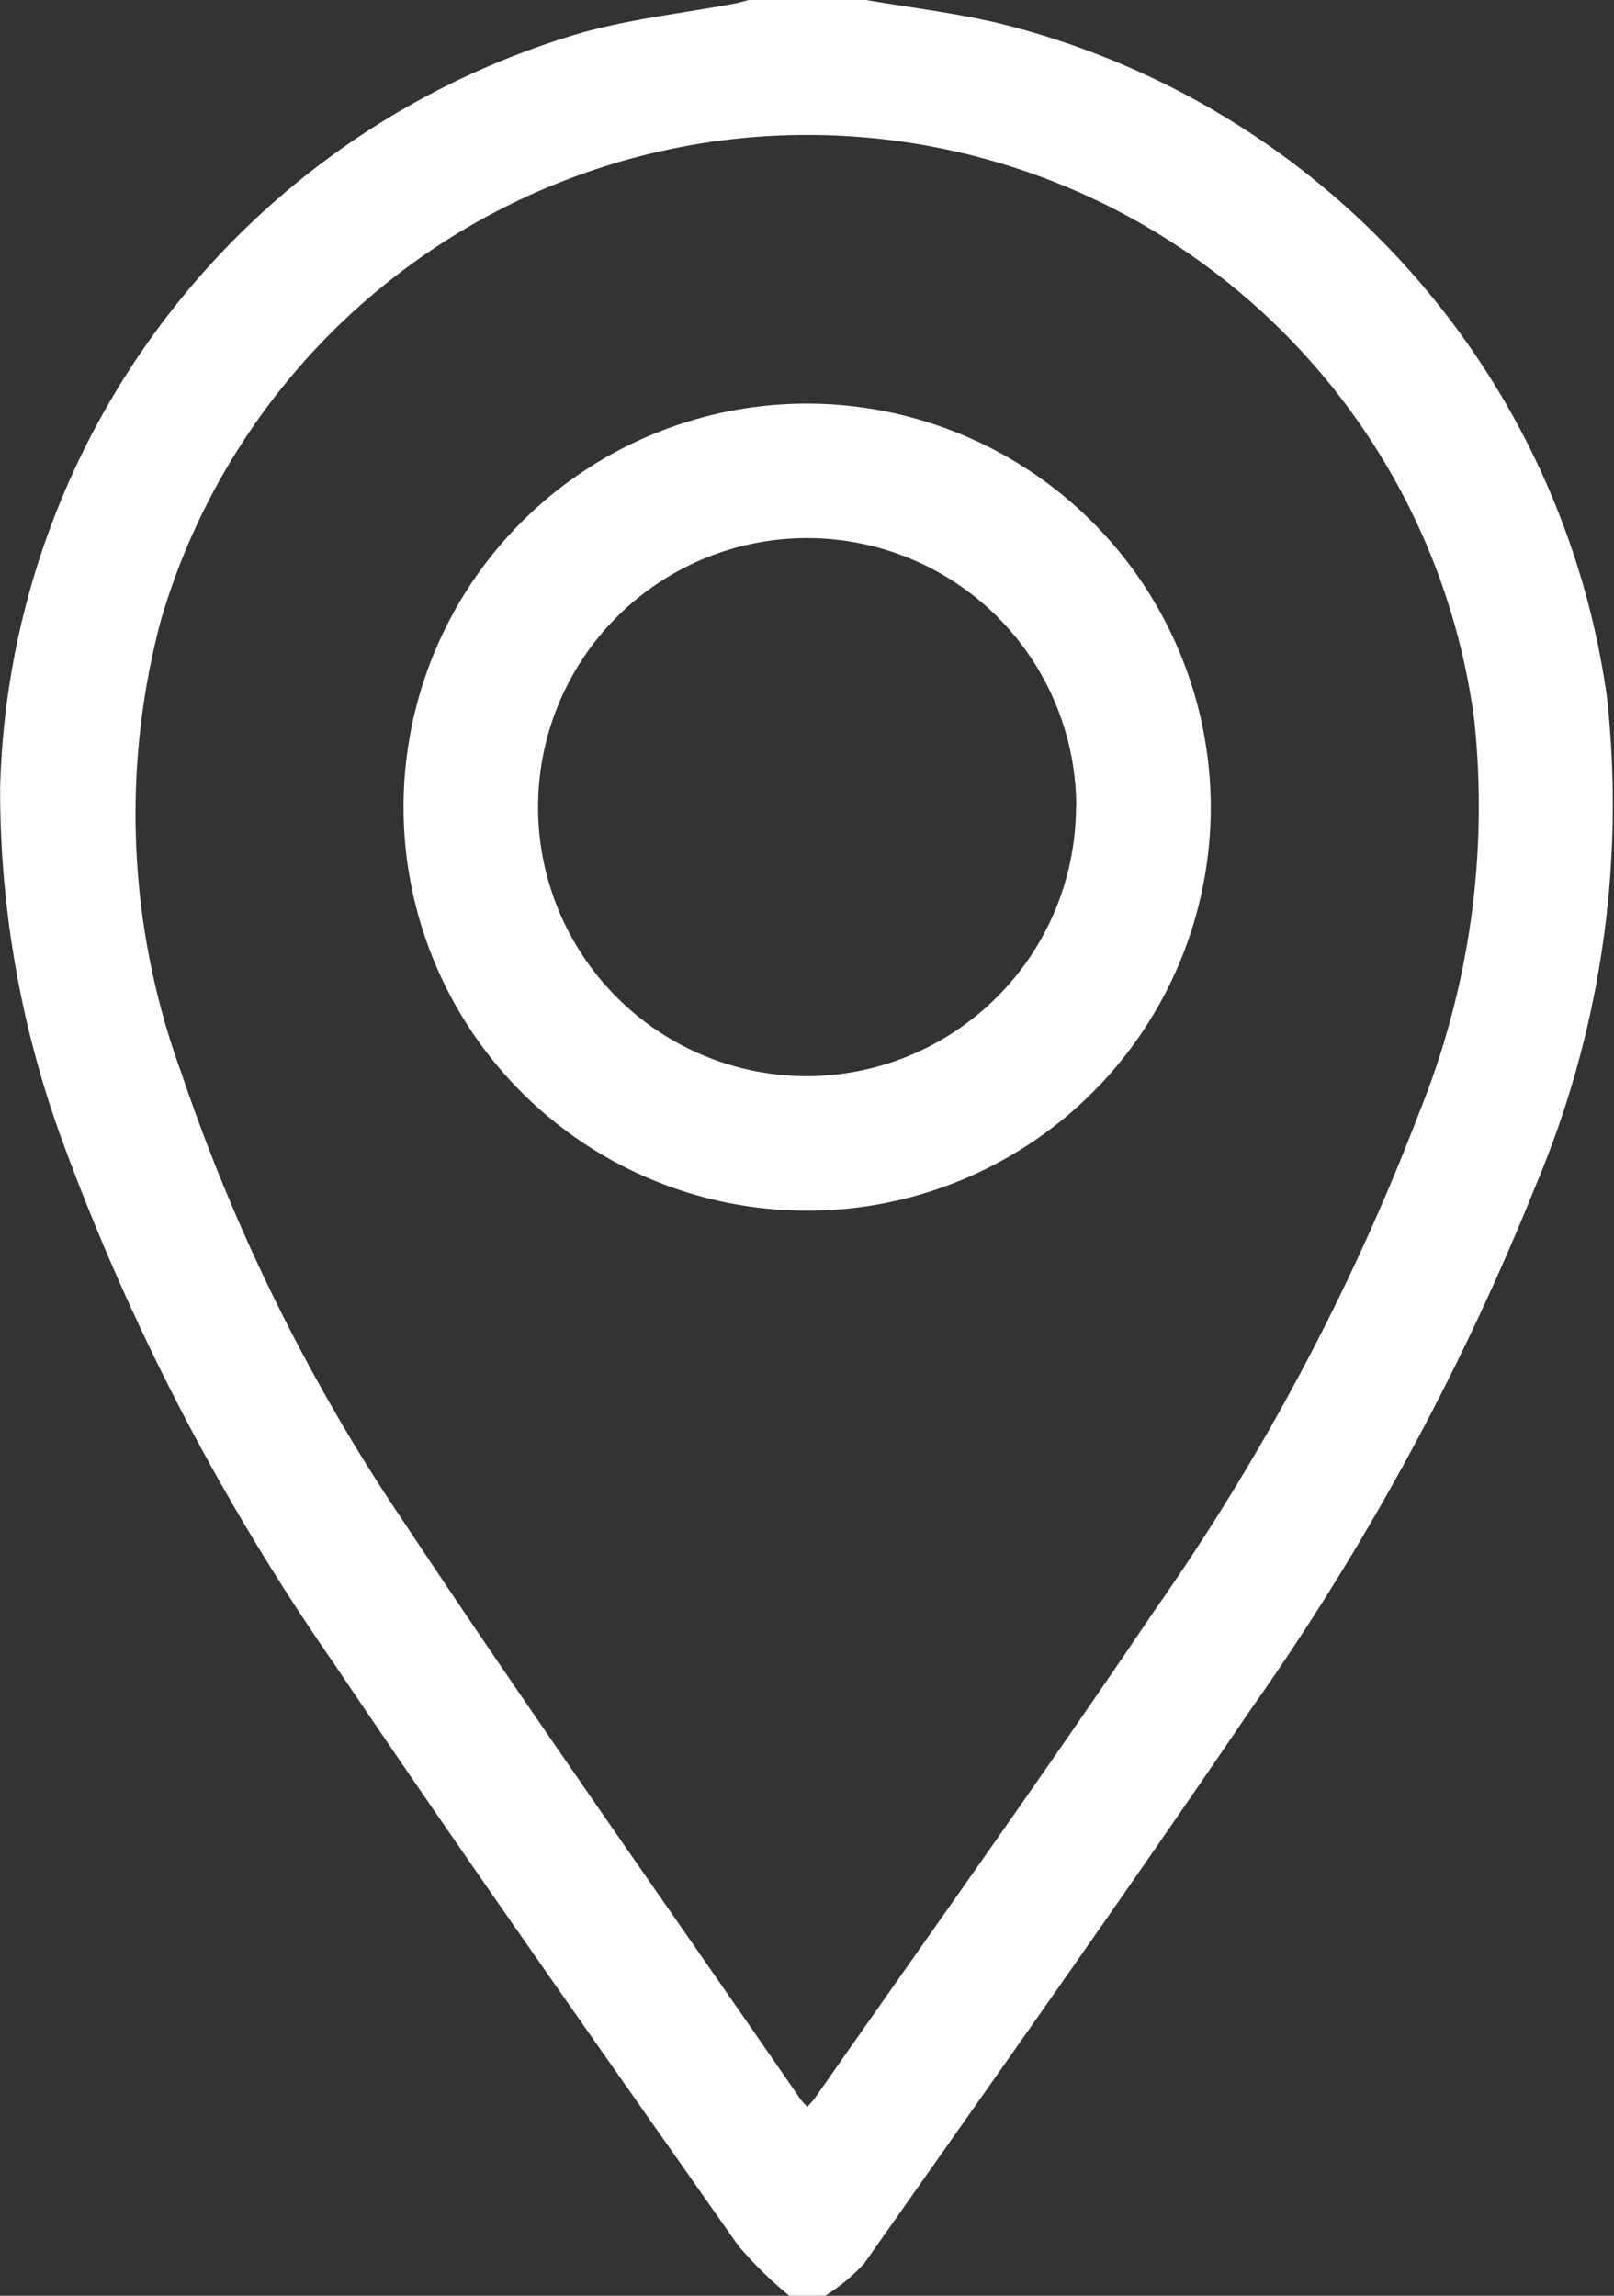 <svg xmlns="http://www.w3.org/2000/svg" width="26.037" height="37.041" viewBox="0 0 26.037 37.041">
  <rect x="0" y="0" width="26.037" height="37.041" fill="#333333" stroke="none"/>
  <g id="Grupo_2065" data-name="Grupo 2065" transform="translate(-2396.753 64.25)">
    <g id="Grupo_2064" data-name="Grupo 2064" transform="translate(2396.753 -64.25)">
      <path id="Trazado_6505" data-name="Trazado 6505" d="M2409.485-27.209a6.285,6.285,0,0,1-.828-.815c-2.185-3.116-4.386-6.222-6.512-9.378a37.231,37.231,0,0,1-4.348-8.335,16.445,16.445,0,0,1-1.042-5.8,13.04,13.04,0,0,1,9.4-12.19c.8-.221,1.627-.312,2.442-.464.081-.015.16-.04.24-.06h1.881c.709.122,1.427.206,2.126.371a13.053,13.053,0,0,1,9.831,10.868,15.826,15.826,0,0,1-1.145,7.883,41.525,41.525,0,0,1-4.615,8.483c-2.039,3-4.137,5.955-6.223,8.92a3.05,3.05,0,0,1-.624.516Zm.293-3.047c.05-.059.091-.1.124-.146,1.828-2.618,3.688-5.214,5.474-7.86a37.061,37.061,0,0,0,4.278-8.052,13.194,13.194,0,0,0,.883-6.308,10.852,10.852,0,0,0-11.81-9.4,10.89,10.89,0,0,0-9.378,7.777,12.163,12.163,0,0,0,.334,7.319,30.172,30.172,0,0,0,3.582,7.23c2.084,3.141,4.266,6.219,6.406,9.323A1.351,1.351,0,0,0,2409.778-30.256Z" transform="translate(-2396.753 64.25)" fill="#fff"/>
      <path id="Trazado_6506" data-name="Trazado 6506" d="M2477.274,9.781a6.511,6.511,0,1,1-6.493-6.528A6.522,6.522,0,0,1,2477.274,9.781Zm-2.17-.021a4.341,4.341,0,1,0-4.346,4.345A4.355,4.355,0,0,0,2475.1,9.759Z" transform="translate(-2457.742 3.259)" fill="#fff"/>
    </g>
  </g>
</svg>
